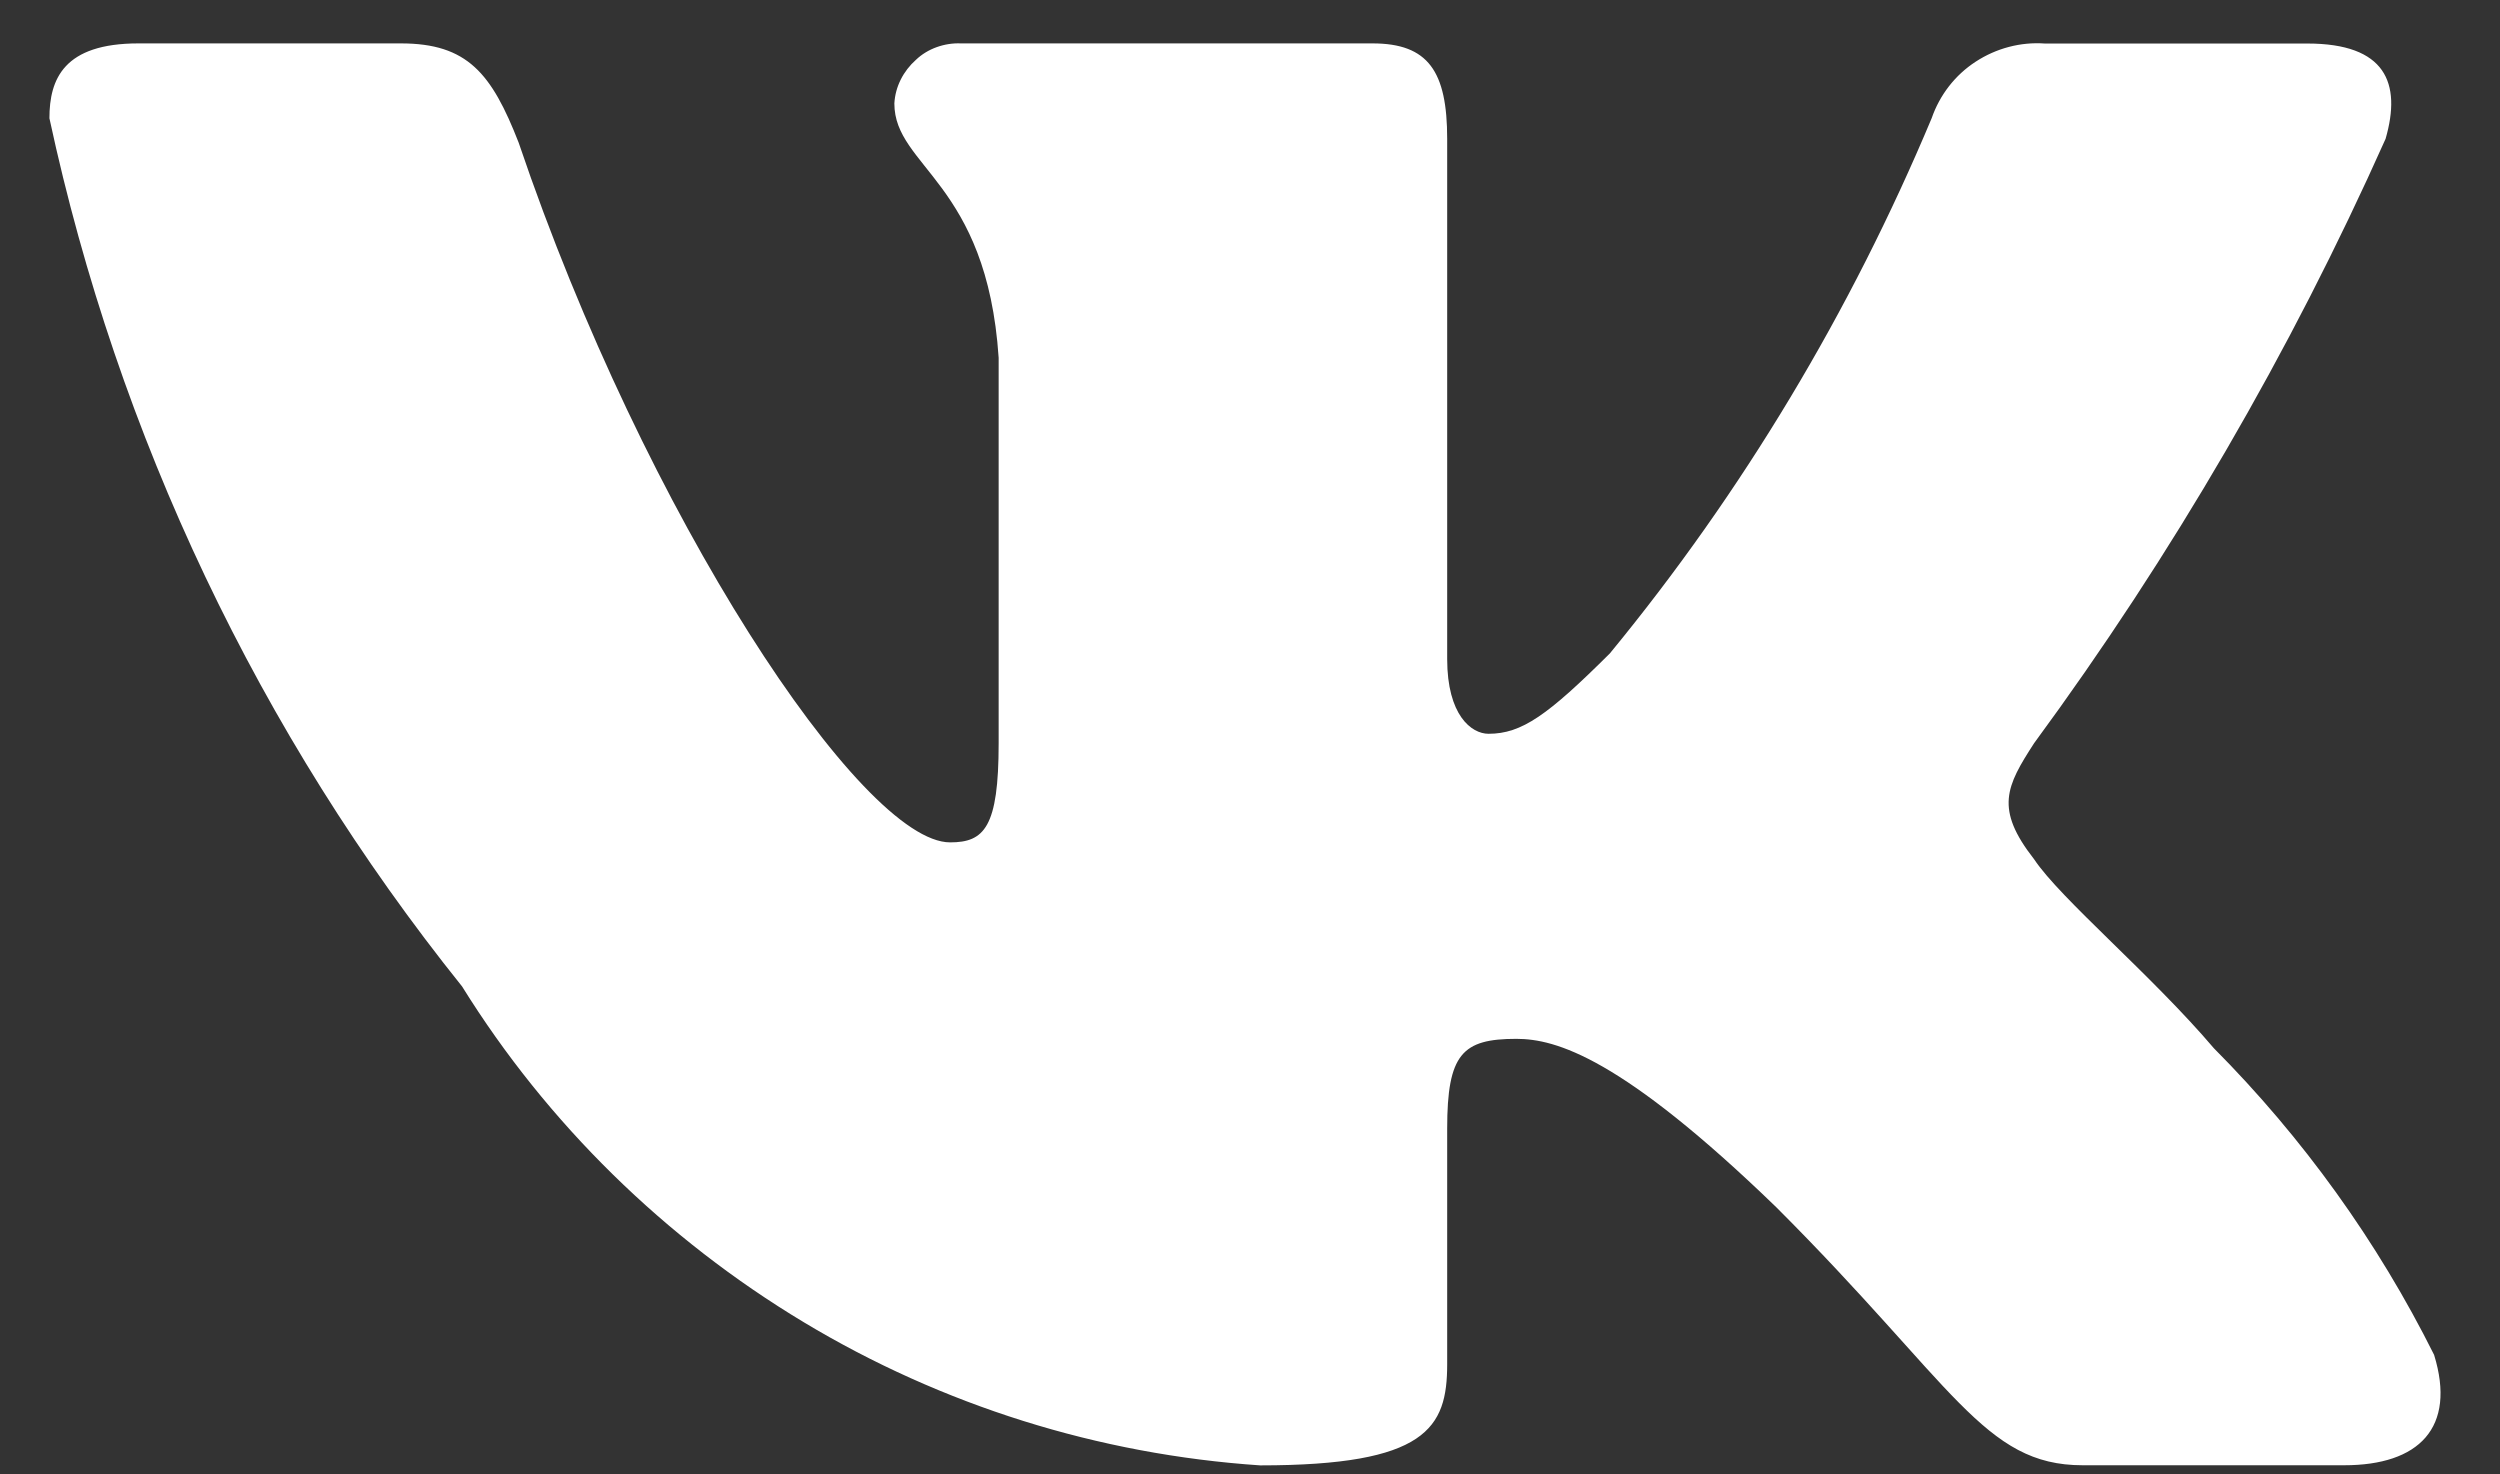 <?xml version="1.0" encoding="UTF-8"?> <svg xmlns="http://www.w3.org/2000/svg" width="39" height="23" viewBox="0 0 39 23" fill="none"><rect x="0" y="0" width="39" height="23" fill="#333333" stroke="none"/><path d="M36.57 22.858H32.489C30.947 22.858 30.484 21.605 27.708 18.831C25.296 16.497 24.272 16.206 23.655 16.206C22.814 16.206 22.576 16.439 22.576 17.606V21.283C22.576 22.277 22.253 22.86 19.659 22.86C17.135 22.69 14.695 21.924 12.536 20.625C10.377 19.326 8.54 17.531 7.208 15.388C4.039 11.437 1.837 6.8 0.771 1.845C0.771 1.232 0.996 0.677 2.16 0.677H6.254C7.292 0.677 7.67 1.145 8.091 2.225C10.068 8.063 13.447 13.141 14.822 13.141C15.354 13.141 15.579 12.908 15.579 11.594V5.581C15.396 2.838 13.952 2.607 13.952 1.614C13.966 1.352 14.092 1.108 14.289 0.933C14.471 0.758 14.737 0.666 14.99 0.677H21.412C22.281 0.677 22.576 1.114 22.576 2.164V10.281C22.576 11.157 22.954 11.447 23.221 11.447C23.74 11.447 24.146 11.157 25.114 10.193C27.189 7.669 28.872 4.856 30.134 1.844C30.26 1.482 30.498 1.172 30.821 0.962C31.143 0.752 31.522 0.652 31.9 0.679H35.995C37.215 0.679 37.467 1.292 37.215 2.166C35.728 5.496 33.891 8.657 31.732 11.594C31.297 12.266 31.115 12.616 31.732 13.404C32.139 14.017 33.569 15.214 34.536 16.352C35.925 17.749 37.089 19.366 37.972 21.136C38.322 22.275 37.734 22.858 36.57 22.858Z" fill="white"></path></svg> 
